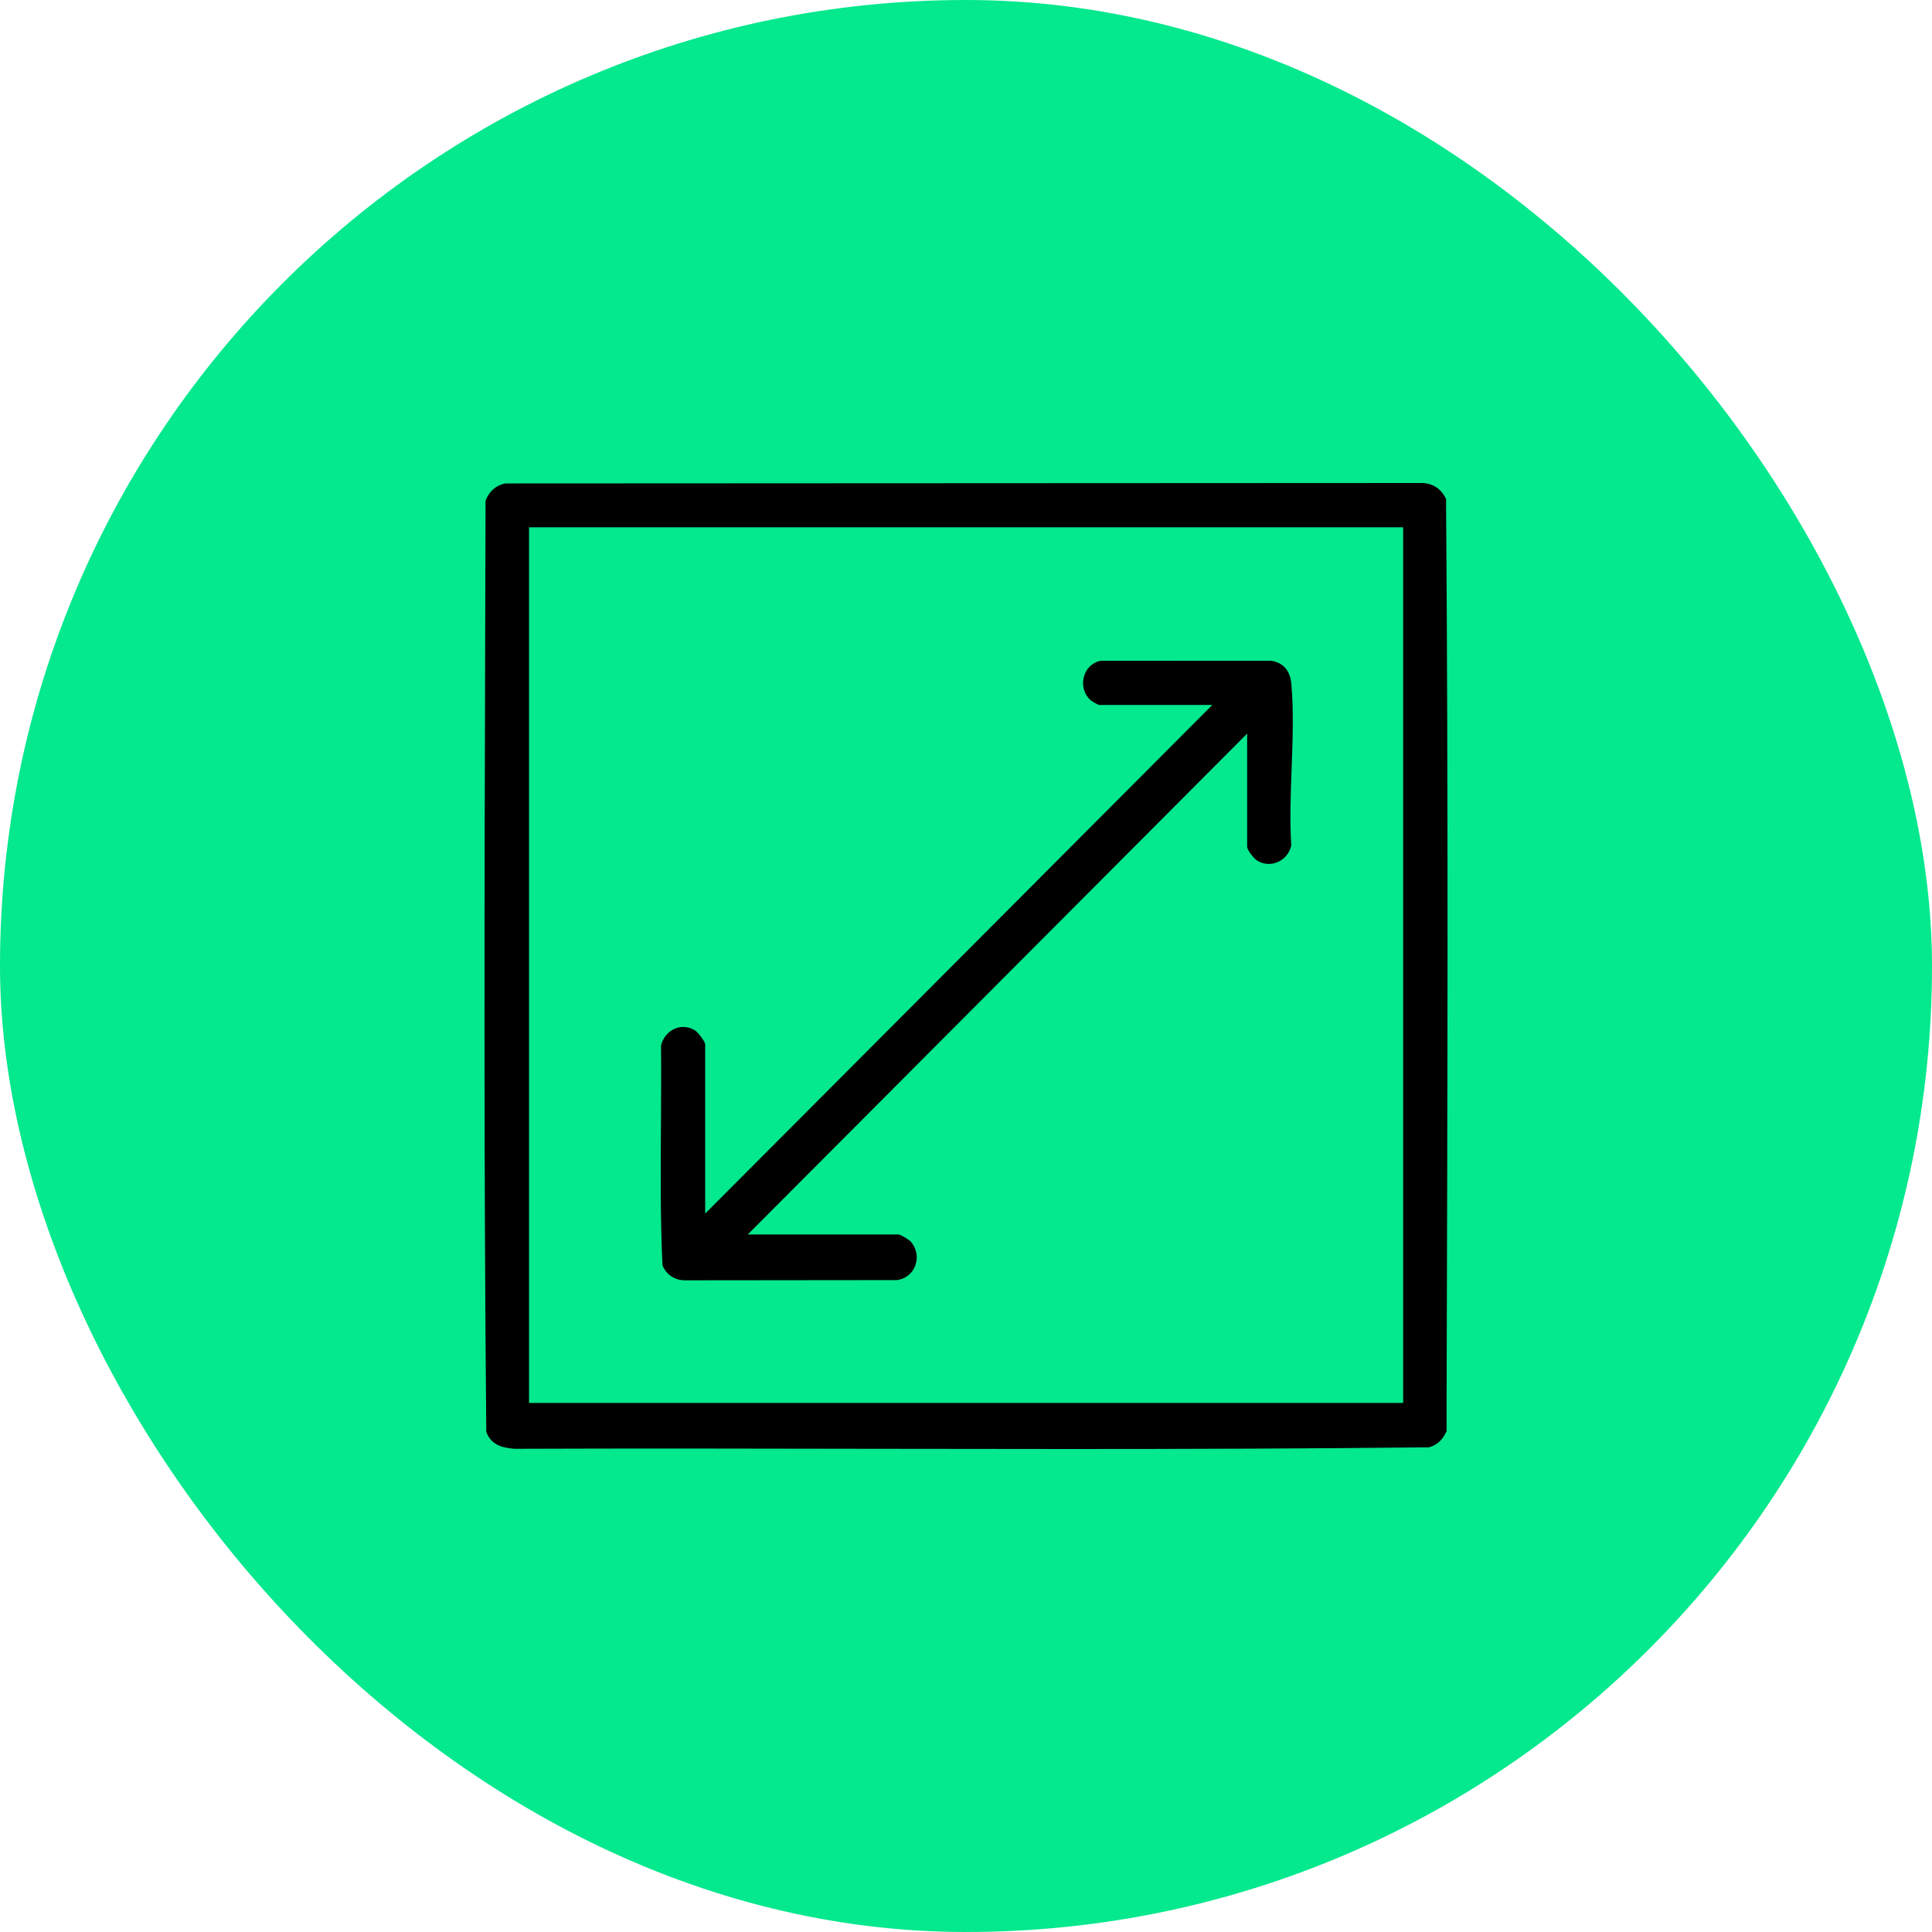 <svg width="100" height="100" viewBox="0 0 100 100" fill="none" xmlns="http://www.w3.org/2000/svg">
<rect width="100" height="100" rx="50" fill="#04E88E"/>
<path d="M72.628 72.615H27.383V27.293H72.628V72.615ZM74.856 25.886V25.859L74.844 25.832C74.626 25.326 74.17 25.012 73.614 25L26.175 25.023H26.148C25.68 25.115 25.324 25.426 25.14 25.893L25.132 25.916V25.943C25.124 28.297 25.121 30.652 25.113 33.006C25.075 46.48 25.04 60.41 25.17 74.087V74.11L25.178 74.133C25.435 74.808 26.026 74.942 26.628 74.989H26.631H26.635C32.797 74.966 39.066 74.977 45.128 74.989C48.506 74.992 51.93 75 55.37 75C61.543 75 67.778 74.981 73.936 74.912H73.97C74.473 74.766 74.695 74.44 74.86 74.11L74.875 74.084V72.508C74.921 57.22 74.967 41.415 74.848 25.893" fill="black"/>
<path d="M34.288 65.479L34.295 65.499C34.476 65.963 34.909 66.258 35.43 66.269L46.4 66.258H46.416C46.853 66.208 47.209 65.932 47.367 65.522C47.532 65.096 47.447 64.617 47.148 64.272C47.072 64.183 46.623 63.896 46.489 63.896H38.705L64.552 37.972V43.815C64.552 44.03 64.92 44.444 65.058 44.536C65.38 44.743 65.768 44.774 66.124 44.624C66.493 44.467 66.757 44.145 66.834 43.758V43.742V43.723C66.753 42.462 66.807 41.104 66.853 39.793C66.907 38.325 66.964 36.81 66.841 35.41C66.78 34.709 66.427 34.302 65.798 34.199H65.787L56.983 34.203H56.956C56.535 34.295 56.213 34.605 56.101 35.038C55.983 35.487 56.117 35.951 56.454 36.246C56.466 36.258 56.811 36.488 56.903 36.488H62.75L36.5 62.815V54.065C36.5 53.9 36.109 53.42 35.994 53.347C35.68 53.137 35.3 53.098 34.951 53.236C34.579 53.386 34.303 53.719 34.215 54.122V54.137V54.153C34.23 55.51 34.215 56.898 34.211 58.236C34.196 60.606 34.176 63.056 34.288 65.453V65.476V65.479Z" fill="black"/>
</svg>
